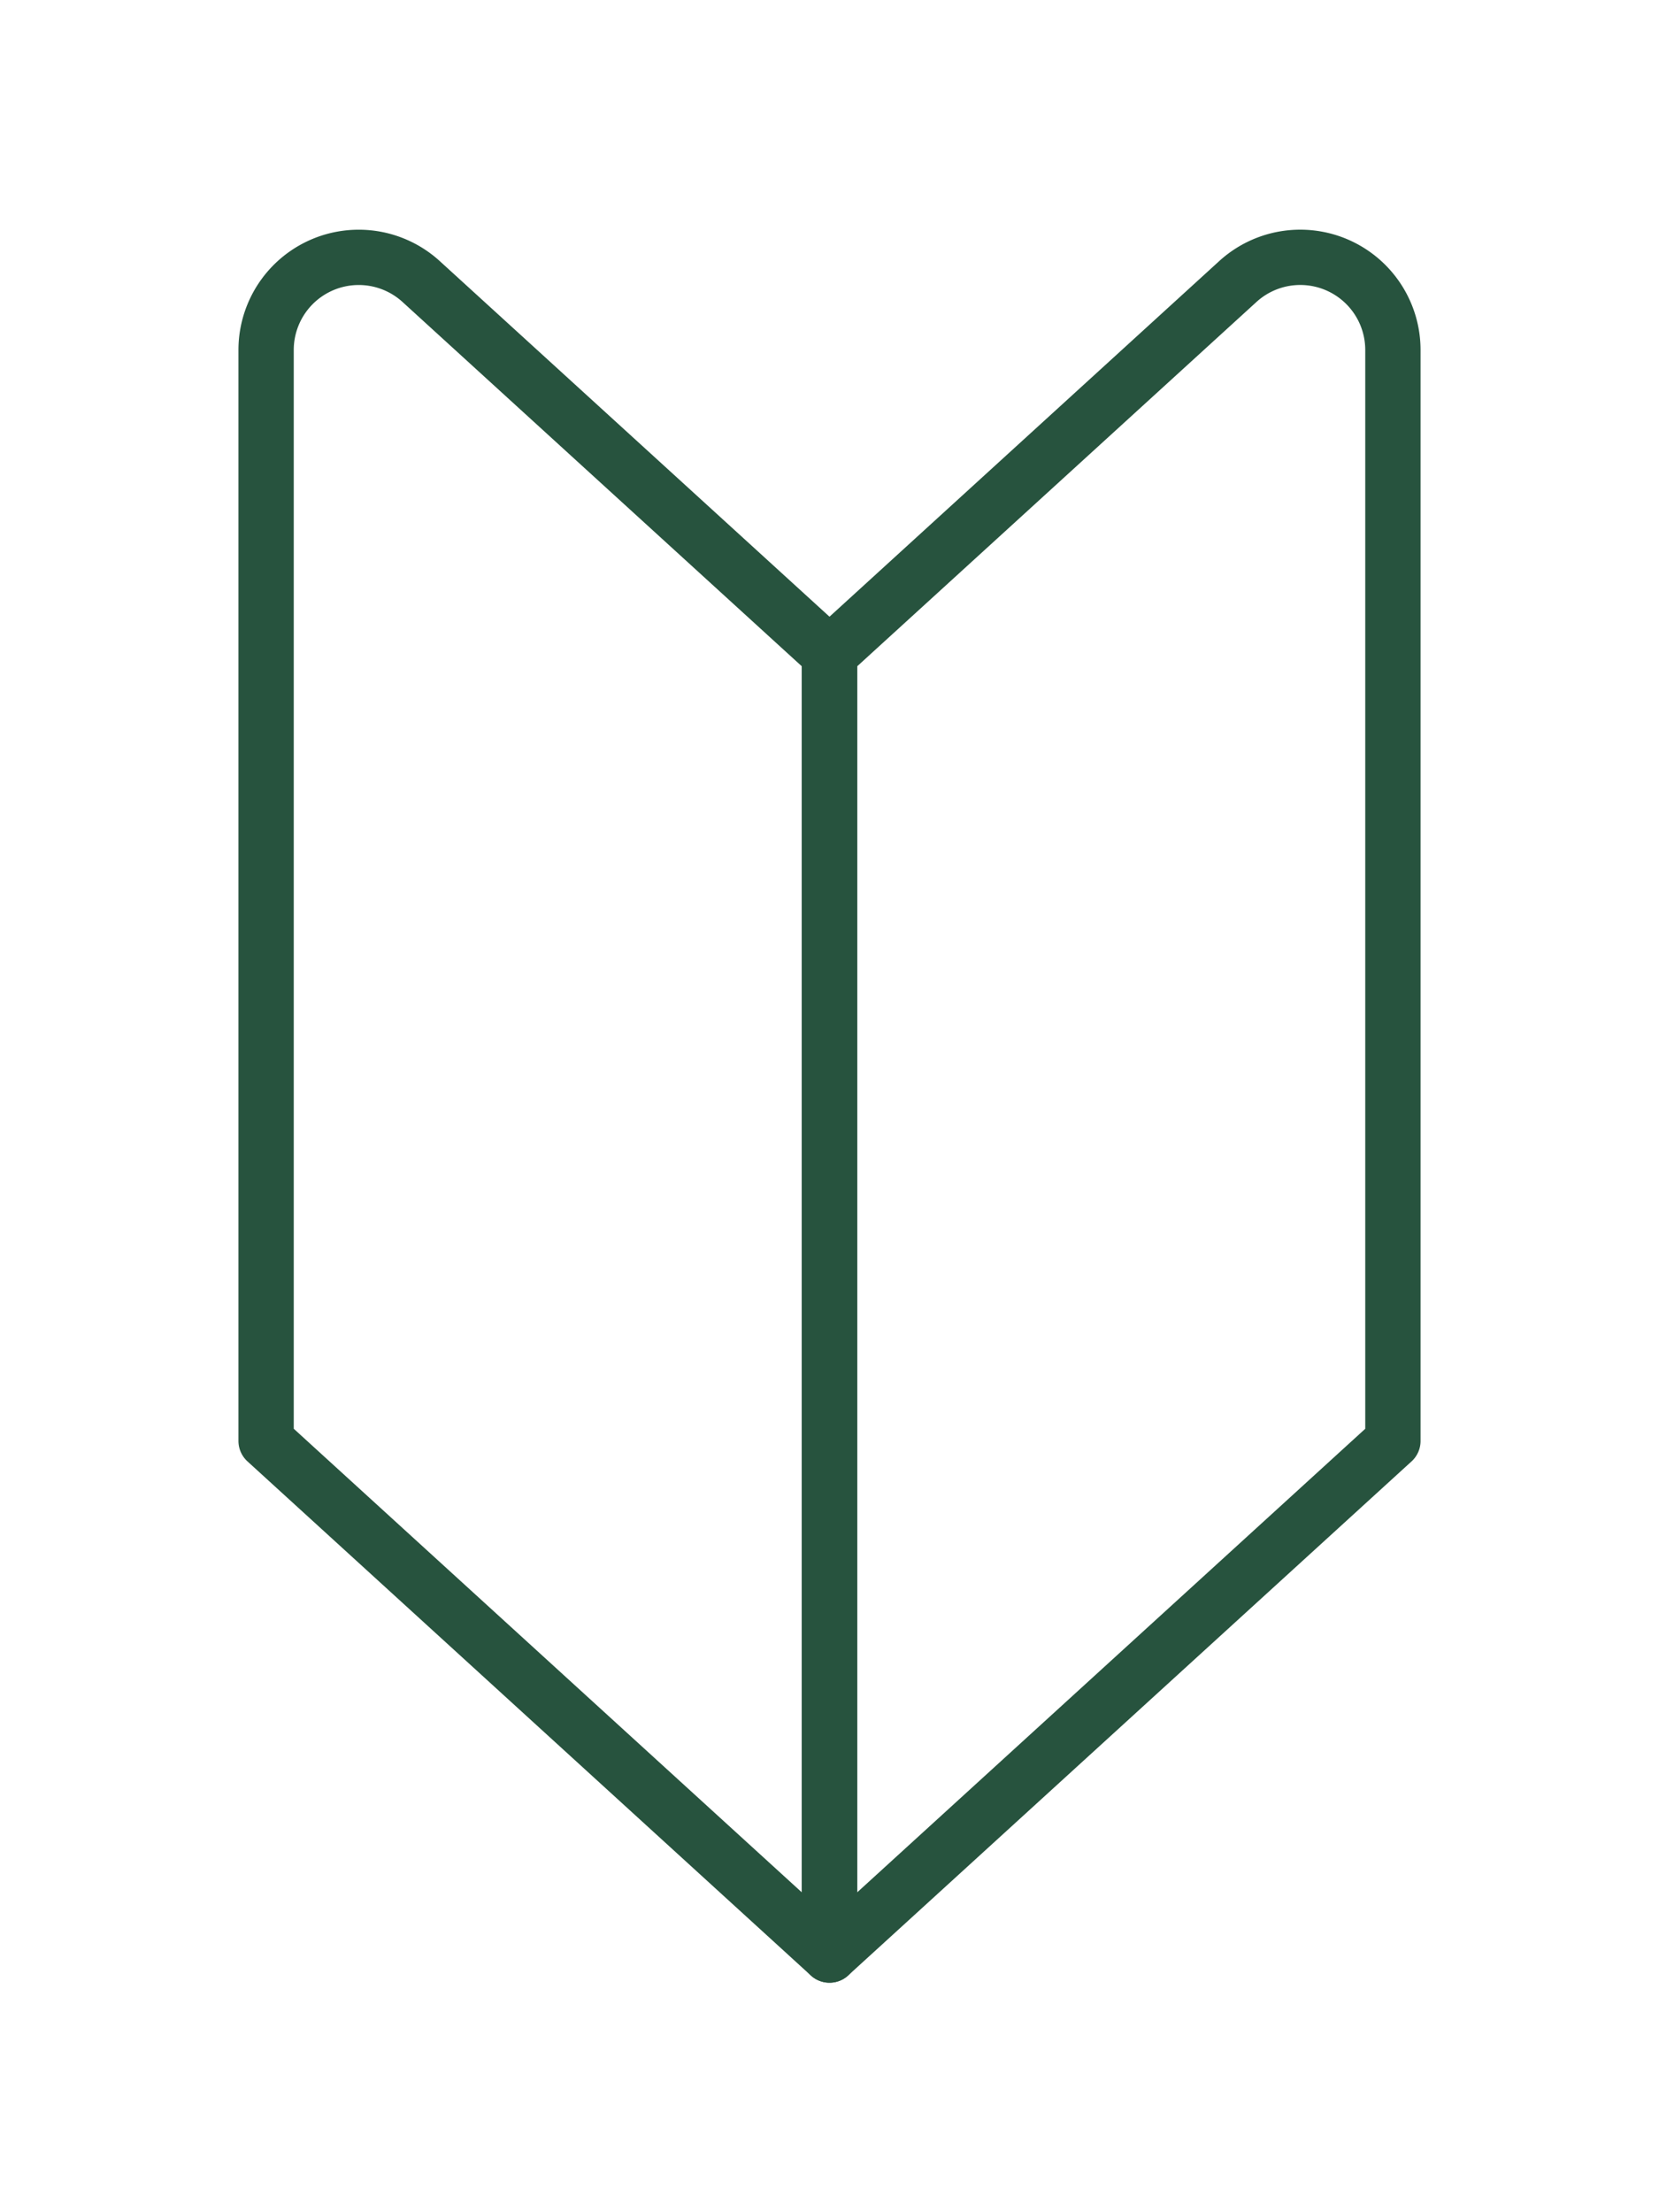 <svg xmlns="http://www.w3.org/2000/svg" xmlns:xlink="http://www.w3.org/1999/xlink" width="60" height="80" viewBox="0 0 60 80"><defs><clipPath id="a"><rect width="43.491" height="64.14" fill="none" stroke="#27533e" stroke-width="2"/></clipPath><clipPath id="c"><rect width="60" height="80"/></clipPath></defs><g id="b" clip-path="url(#c)"><g transform="translate(8.254 7.93)"><g clip-path="url(#a)"><path d="M22.876,63.9,2.5,45.309V5.856A3.35,3.35,0,0,1,8.108,3.382L22.876,16.855Z" transform="translate(-1.13 -1.13)" fill="none" stroke="#27533e" stroke-linecap="round" stroke-linejoin="round" stroke-width="2"/><path d="M39.676,63.9l20.376-18.59V5.856a3.35,3.35,0,0,0-5.608-2.475L39.676,16.855Z" transform="translate(-17.93 -1.13)" fill="none" stroke="#27533e" stroke-linecap="round" stroke-linejoin="round" stroke-width="2"/></g></g></g></svg>
